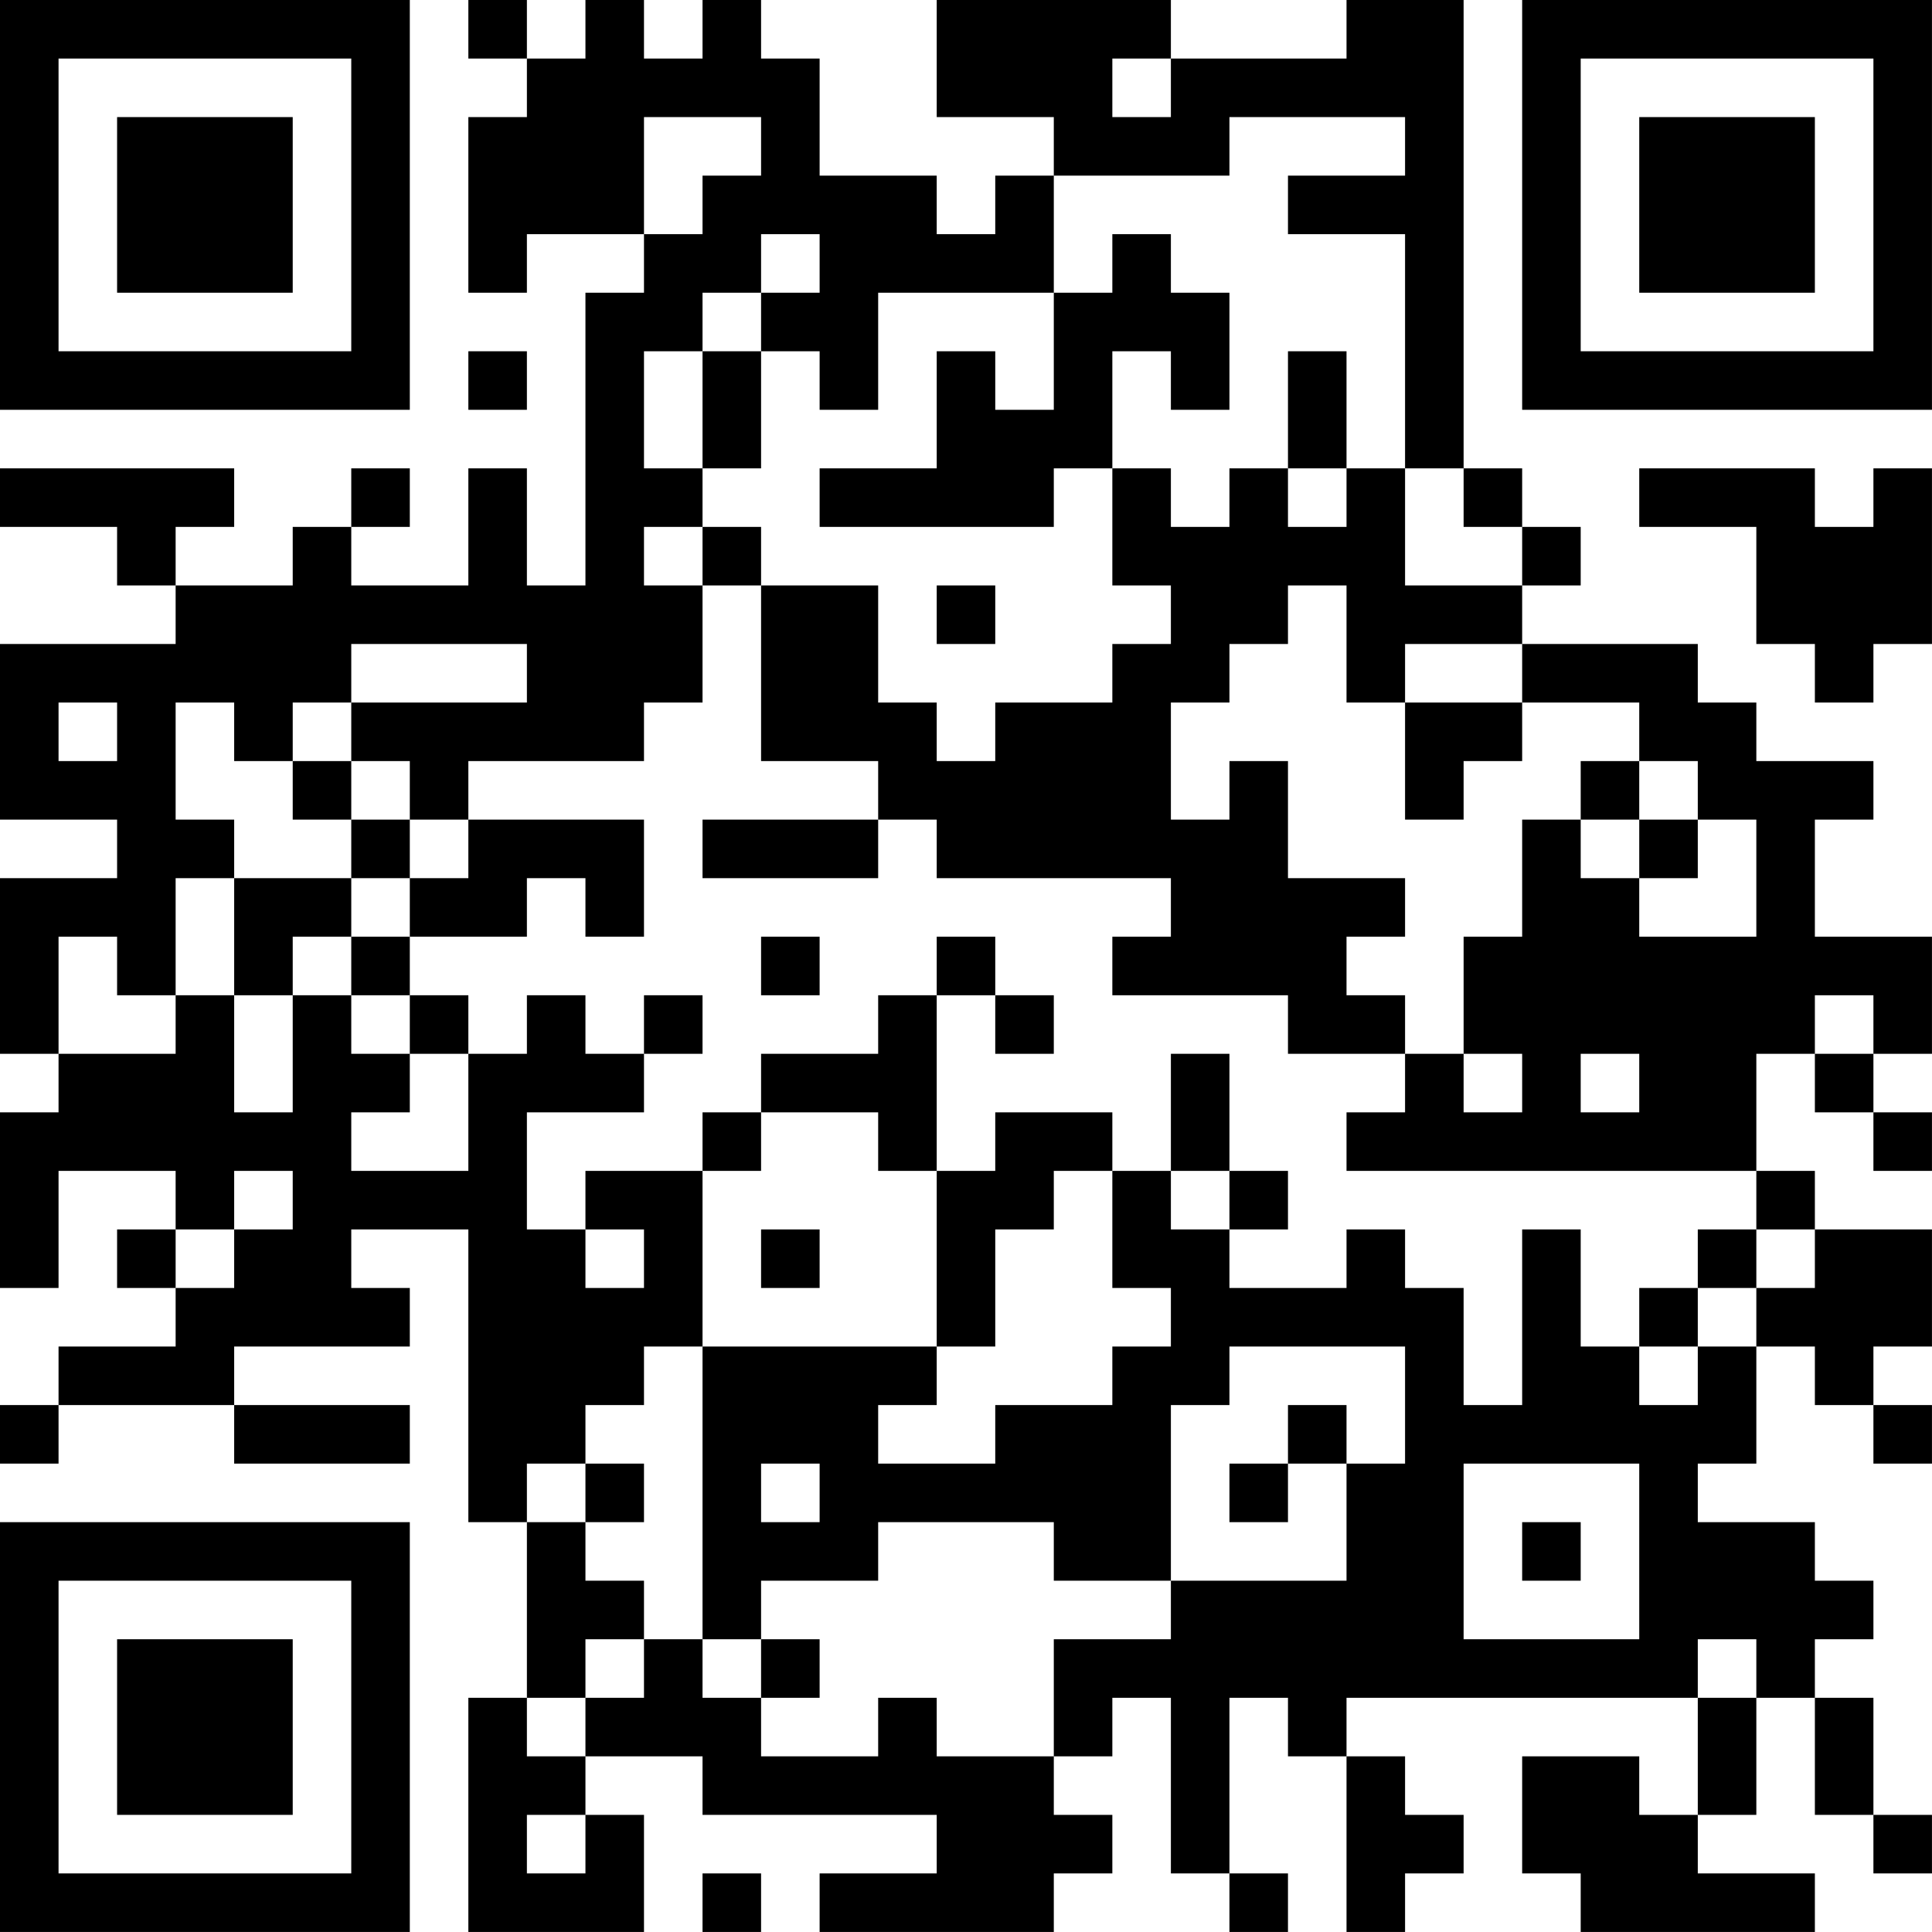 <?xml version="1.0" encoding="UTF-8"?>
<svg xmlns="http://www.w3.org/2000/svg" version="1.1" width="400" height="400" viewBox="0 0 400 400"><rect x="0" y="0" width="400" height="400" fill="#ffffff"/><g transform="scale(12.121)"><g transform="translate(0,0)"><path fill-rule="evenodd" d="M8 0L8 1L9 1L9 2L8 2L8 5L9 5L9 4L11 4L11 5L10 5L10 10L9 10L9 8L8 8L8 10L6 10L6 9L7 9L7 8L6 8L6 9L5 9L5 10L3 10L3 9L4 9L4 8L0 8L0 9L2 9L2 10L3 10L3 11L0 11L0 14L2 14L2 15L0 15L0 18L1 18L1 19L0 19L0 22L1 22L1 20L3 20L3 21L2 21L2 22L3 22L3 23L1 23L1 24L0 24L0 25L1 25L1 24L4 24L4 25L7 25L7 24L4 24L4 23L7 23L7 22L6 22L6 21L8 21L8 26L9 26L9 29L8 29L8 33L11 33L11 31L10 31L10 30L12 30L12 31L16 31L16 32L14 32L14 33L18 33L18 32L19 32L19 31L18 31L18 30L19 30L19 29L20 29L20 32L21 32L21 33L22 33L22 32L21 32L21 29L22 29L22 30L23 30L23 33L24 33L24 32L25 32L25 31L24 31L24 30L23 30L23 29L29 29L29 31L28 31L28 30L26 30L26 32L27 32L27 33L31 33L31 32L29 32L29 31L30 31L30 29L31 29L31 31L32 31L32 32L33 32L33 31L32 31L32 29L31 29L31 28L32 28L32 27L31 27L31 26L29 26L29 25L30 25L30 23L31 23L31 24L32 24L32 25L33 25L33 24L32 24L32 23L33 23L33 21L31 21L31 20L30 20L30 18L31 18L31 19L32 19L32 20L33 20L33 19L32 19L32 18L33 18L33 16L31 16L31 14L32 14L32 13L30 13L30 12L29 12L29 11L26 11L26 10L27 10L27 9L26 9L26 8L25 8L25 0L23 0L23 1L20 1L20 0L16 0L16 2L18 2L18 3L17 3L17 4L16 4L16 3L14 3L14 1L13 1L13 0L12 0L12 1L11 1L11 0L10 0L10 1L9 1L9 0ZM19 1L19 2L20 2L20 1ZM11 2L11 4L12 4L12 3L13 3L13 2ZM21 2L21 3L18 3L18 5L15 5L15 7L14 7L14 6L13 6L13 5L14 5L14 4L13 4L13 5L12 5L12 6L11 6L11 8L12 8L12 9L11 9L11 10L12 10L12 12L11 12L11 13L8 13L8 14L7 14L7 13L6 13L6 12L9 12L9 11L6 11L6 12L5 12L5 13L4 13L4 12L3 12L3 14L4 14L4 15L3 15L3 17L2 17L2 16L1 16L1 18L3 18L3 17L4 17L4 19L5 19L5 17L6 17L6 18L7 18L7 19L6 19L6 20L8 20L8 18L9 18L9 17L10 17L10 18L11 18L11 19L9 19L9 21L10 21L10 22L11 22L11 21L10 21L10 20L12 20L12 23L11 23L11 24L10 24L10 25L9 25L9 26L10 26L10 27L11 27L11 28L10 28L10 29L9 29L9 30L10 30L10 29L11 29L11 28L12 28L12 29L13 29L13 30L15 30L15 29L16 29L16 30L18 30L18 28L20 28L20 27L23 27L23 25L24 25L24 23L21 23L21 24L20 24L20 27L18 27L18 26L15 26L15 27L13 27L13 28L12 28L12 23L16 23L16 24L15 24L15 25L17 25L17 24L19 24L19 23L20 23L20 22L19 22L19 20L20 20L20 21L21 21L21 22L23 22L23 21L24 21L24 22L25 22L25 24L26 24L26 21L27 21L27 23L28 23L28 24L29 24L29 23L30 23L30 22L31 22L31 21L30 21L30 20L23 20L23 19L24 19L24 18L25 18L25 19L26 19L26 18L25 18L25 16L26 16L26 14L27 14L27 15L28 15L28 16L30 16L30 14L29 14L29 13L28 13L28 12L26 12L26 11L24 11L24 12L23 12L23 10L22 10L22 11L21 11L21 12L20 12L20 14L21 14L21 13L22 13L22 15L24 15L24 16L23 16L23 17L24 17L24 18L22 18L22 17L19 17L19 16L20 16L20 15L16 15L16 14L15 14L15 13L13 13L13 10L15 10L15 12L16 12L16 13L17 13L17 12L19 12L19 11L20 11L20 10L19 10L19 8L20 8L20 9L21 9L21 8L22 8L22 9L23 9L23 8L24 8L24 10L26 10L26 9L25 9L25 8L24 8L24 4L22 4L22 3L24 3L24 2ZM19 4L19 5L18 5L18 7L17 7L17 6L16 6L16 8L14 8L14 9L18 9L18 8L19 8L19 6L20 6L20 7L21 7L21 5L20 5L20 4ZM8 6L8 7L9 7L9 6ZM12 6L12 8L13 8L13 6ZM22 6L22 8L23 8L23 6ZM28 8L28 9L30 9L30 11L31 11L31 12L32 12L32 11L33 11L33 8L32 8L32 9L31 9L31 8ZM12 9L12 10L13 10L13 9ZM16 10L16 11L17 11L17 10ZM1 12L1 13L2 13L2 12ZM24 12L24 14L25 14L25 13L26 13L26 12ZM5 13L5 14L6 14L6 15L4 15L4 17L5 17L5 16L6 16L6 17L7 17L7 18L8 18L8 17L7 17L7 16L9 16L9 15L10 15L10 16L11 16L11 14L8 14L8 15L7 15L7 14L6 14L6 13ZM27 13L27 14L28 14L28 15L29 15L29 14L28 14L28 13ZM12 14L12 15L15 15L15 14ZM6 15L6 16L7 16L7 15ZM13 16L13 17L14 17L14 16ZM16 16L16 17L15 17L15 18L13 18L13 19L12 19L12 20L13 20L13 19L15 19L15 20L16 20L16 23L17 23L17 21L18 21L18 20L19 20L19 19L17 19L17 20L16 20L16 17L17 17L17 18L18 18L18 17L17 17L17 16ZM11 17L11 18L12 18L12 17ZM31 17L31 18L32 18L32 17ZM20 18L20 20L21 20L21 21L22 21L22 20L21 20L21 18ZM27 18L27 19L28 19L28 18ZM4 20L4 21L3 21L3 22L4 22L4 21L5 21L5 20ZM13 21L13 22L14 22L14 21ZM29 21L29 22L28 22L28 23L29 23L29 22L30 22L30 21ZM22 24L22 25L21 25L21 26L22 26L22 25L23 25L23 24ZM10 25L10 26L11 26L11 25ZM13 25L13 26L14 26L14 25ZM25 25L25 28L28 28L28 25ZM26 26L26 27L27 27L27 26ZM13 28L13 29L14 29L14 28ZM29 28L29 29L30 29L30 28ZM9 31L9 32L10 32L10 31ZM12 32L12 33L13 33L13 32ZM0 0L0 7L7 7L7 0ZM1 1L1 6L6 6L6 1ZM2 2L2 5L5 5L5 2ZM26 0L26 7L33 7L33 0ZM27 1L27 6L32 6L32 1ZM28 2L28 5L31 5L31 2ZM0 26L0 33L7 33L7 26ZM1 27L1 32L6 32L6 27ZM2 28L2 31L5 31L5 28Z" fill="#000000"/></g></g></svg>
